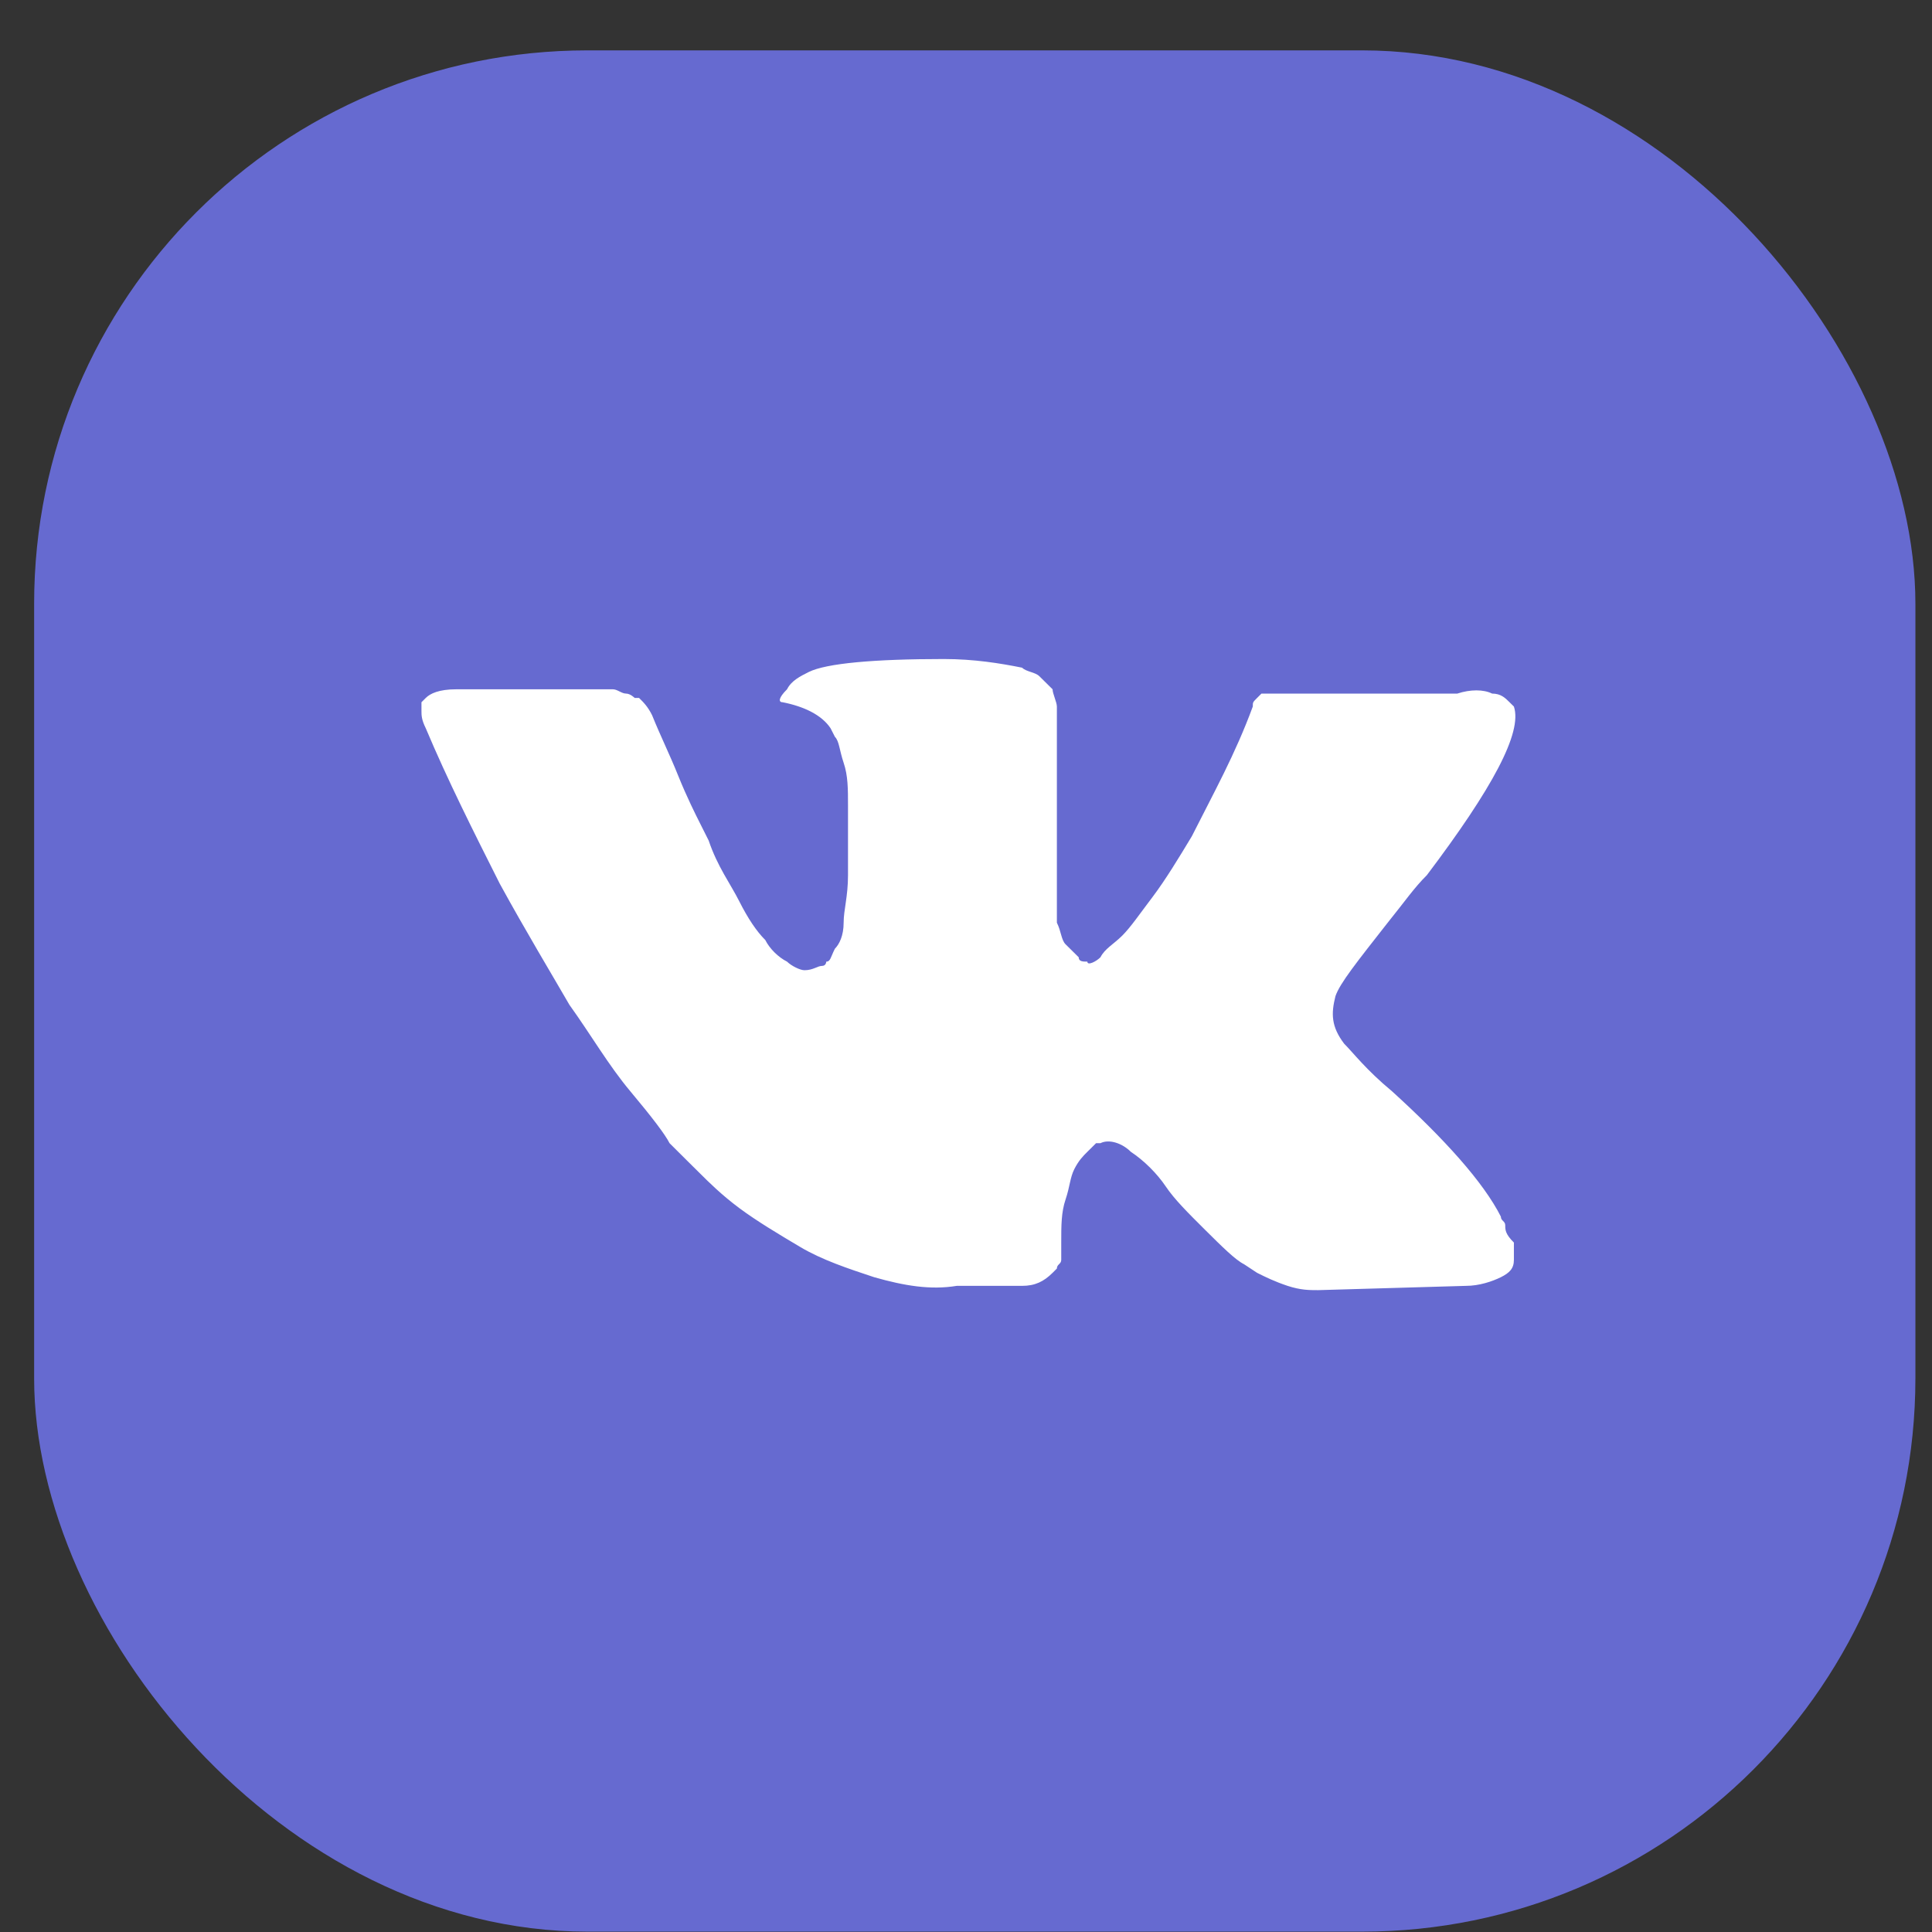 <?xml version="1.0" encoding="UTF-8"?> <svg xmlns="http://www.w3.org/2000/svg" width="27" height="27" viewBox="0 0 27 27" fill="none"><rect x="0" y="0" width="27" height="27" fill="#333333" stroke="none"/><rect x="0.477" y="0.704" width="26.291" height="26.291" rx="7.733" fill="#666AD0"></rect><path d="M21.036 17.124C21.036 17.063 20.975 17.063 20.975 17.003C20.731 16.52 20.184 15.915 19.454 15.251C19.089 14.949 18.907 14.707 18.785 14.586C18.602 14.345 18.602 14.164 18.663 13.922C18.724 13.741 18.967 13.439 19.393 12.895C19.637 12.593 19.758 12.412 19.941 12.23C20.853 11.022 21.279 10.237 21.157 9.874L21.096 9.814C21.036 9.754 20.975 9.693 20.853 9.693C20.731 9.633 20.549 9.633 20.366 9.693H18.055C17.994 9.693 17.994 9.693 17.873 9.693C17.812 9.693 17.751 9.693 17.751 9.693H17.69H17.629L17.568 9.754C17.508 9.814 17.508 9.814 17.508 9.874C17.264 10.539 16.96 11.083 16.656 11.687C16.474 11.989 16.291 12.291 16.109 12.533C15.926 12.774 15.804 12.955 15.683 13.076C15.561 13.197 15.44 13.258 15.379 13.378C15.318 13.439 15.196 13.499 15.196 13.439C15.135 13.439 15.075 13.439 15.075 13.378C15.014 13.318 14.953 13.258 14.892 13.197C14.831 13.137 14.831 13.016 14.77 12.895C14.77 12.774 14.77 12.653 14.77 12.593C14.77 12.533 14.77 12.351 14.77 12.23C14.77 12.049 14.77 11.928 14.77 11.868C14.77 11.687 14.77 11.445 14.77 11.204C14.77 10.962 14.77 10.781 14.77 10.66C14.77 10.539 14.77 10.358 14.77 10.237C14.77 10.056 14.77 9.935 14.77 9.874C14.77 9.814 14.71 9.693 14.71 9.633C14.649 9.572 14.588 9.512 14.527 9.452C14.466 9.391 14.345 9.391 14.284 9.331C13.98 9.27 13.615 9.21 13.189 9.21C12.216 9.21 11.547 9.27 11.303 9.391C11.182 9.452 11.06 9.512 10.999 9.633C10.877 9.754 10.877 9.814 10.938 9.814C11.242 9.874 11.486 9.995 11.607 10.177L11.668 10.297C11.729 10.358 11.729 10.479 11.79 10.66C11.851 10.841 11.851 11.022 11.851 11.264C11.851 11.626 11.851 11.989 11.851 12.23C11.851 12.533 11.79 12.714 11.79 12.895C11.79 13.076 11.729 13.197 11.668 13.258C11.607 13.378 11.607 13.439 11.547 13.439C11.547 13.439 11.547 13.499 11.486 13.499C11.425 13.499 11.364 13.559 11.242 13.559C11.182 13.559 11.06 13.499 10.999 13.439C10.877 13.378 10.756 13.258 10.695 13.137C10.573 13.016 10.452 12.835 10.33 12.593C10.208 12.351 10.026 12.11 9.904 11.747L9.783 11.506C9.722 11.385 9.6 11.143 9.478 10.841C9.357 10.539 9.235 10.297 9.113 9.995C9.053 9.874 8.992 9.814 8.931 9.754H8.87C8.87 9.754 8.809 9.693 8.749 9.693C8.688 9.693 8.627 9.633 8.566 9.633H6.376C6.133 9.633 6.011 9.693 5.95 9.754L5.89 9.814C5.89 9.814 5.89 9.874 5.89 9.935C5.89 9.995 5.89 10.056 5.95 10.177C6.255 10.902 6.62 11.626 6.985 12.351C7.349 13.016 7.714 13.62 7.958 14.043C8.262 14.466 8.505 14.889 8.809 15.251C9.113 15.614 9.296 15.855 9.357 15.976C9.478 16.097 9.539 16.157 9.6 16.218L9.783 16.399C9.904 16.52 10.087 16.701 10.33 16.882C10.573 17.063 10.877 17.245 11.182 17.426C11.486 17.607 11.851 17.728 12.216 17.849C12.641 17.97 13.006 18.03 13.371 17.97H14.284C14.466 17.97 14.588 17.909 14.71 17.788L14.77 17.728C14.77 17.667 14.831 17.667 14.831 17.607C14.831 17.547 14.831 17.486 14.831 17.365C14.831 17.124 14.831 16.942 14.892 16.761C14.953 16.58 14.953 16.459 15.014 16.338C15.075 16.218 15.135 16.157 15.196 16.097C15.257 16.036 15.318 15.976 15.318 15.976H15.379C15.5 15.915 15.683 15.976 15.804 16.097C15.987 16.218 16.169 16.399 16.291 16.58C16.413 16.761 16.595 16.942 16.838 17.184C17.082 17.426 17.264 17.607 17.386 17.668L17.568 17.788C17.69 17.849 17.812 17.909 17.994 17.97C18.177 18.03 18.298 18.03 18.42 18.03L20.488 17.97C20.671 17.97 20.853 17.909 20.975 17.849C21.096 17.788 21.157 17.728 21.157 17.607C21.157 17.547 21.157 17.426 21.157 17.365C21.035 17.245 21.036 17.184 21.036 17.124Z" fill="white"></path></svg> 